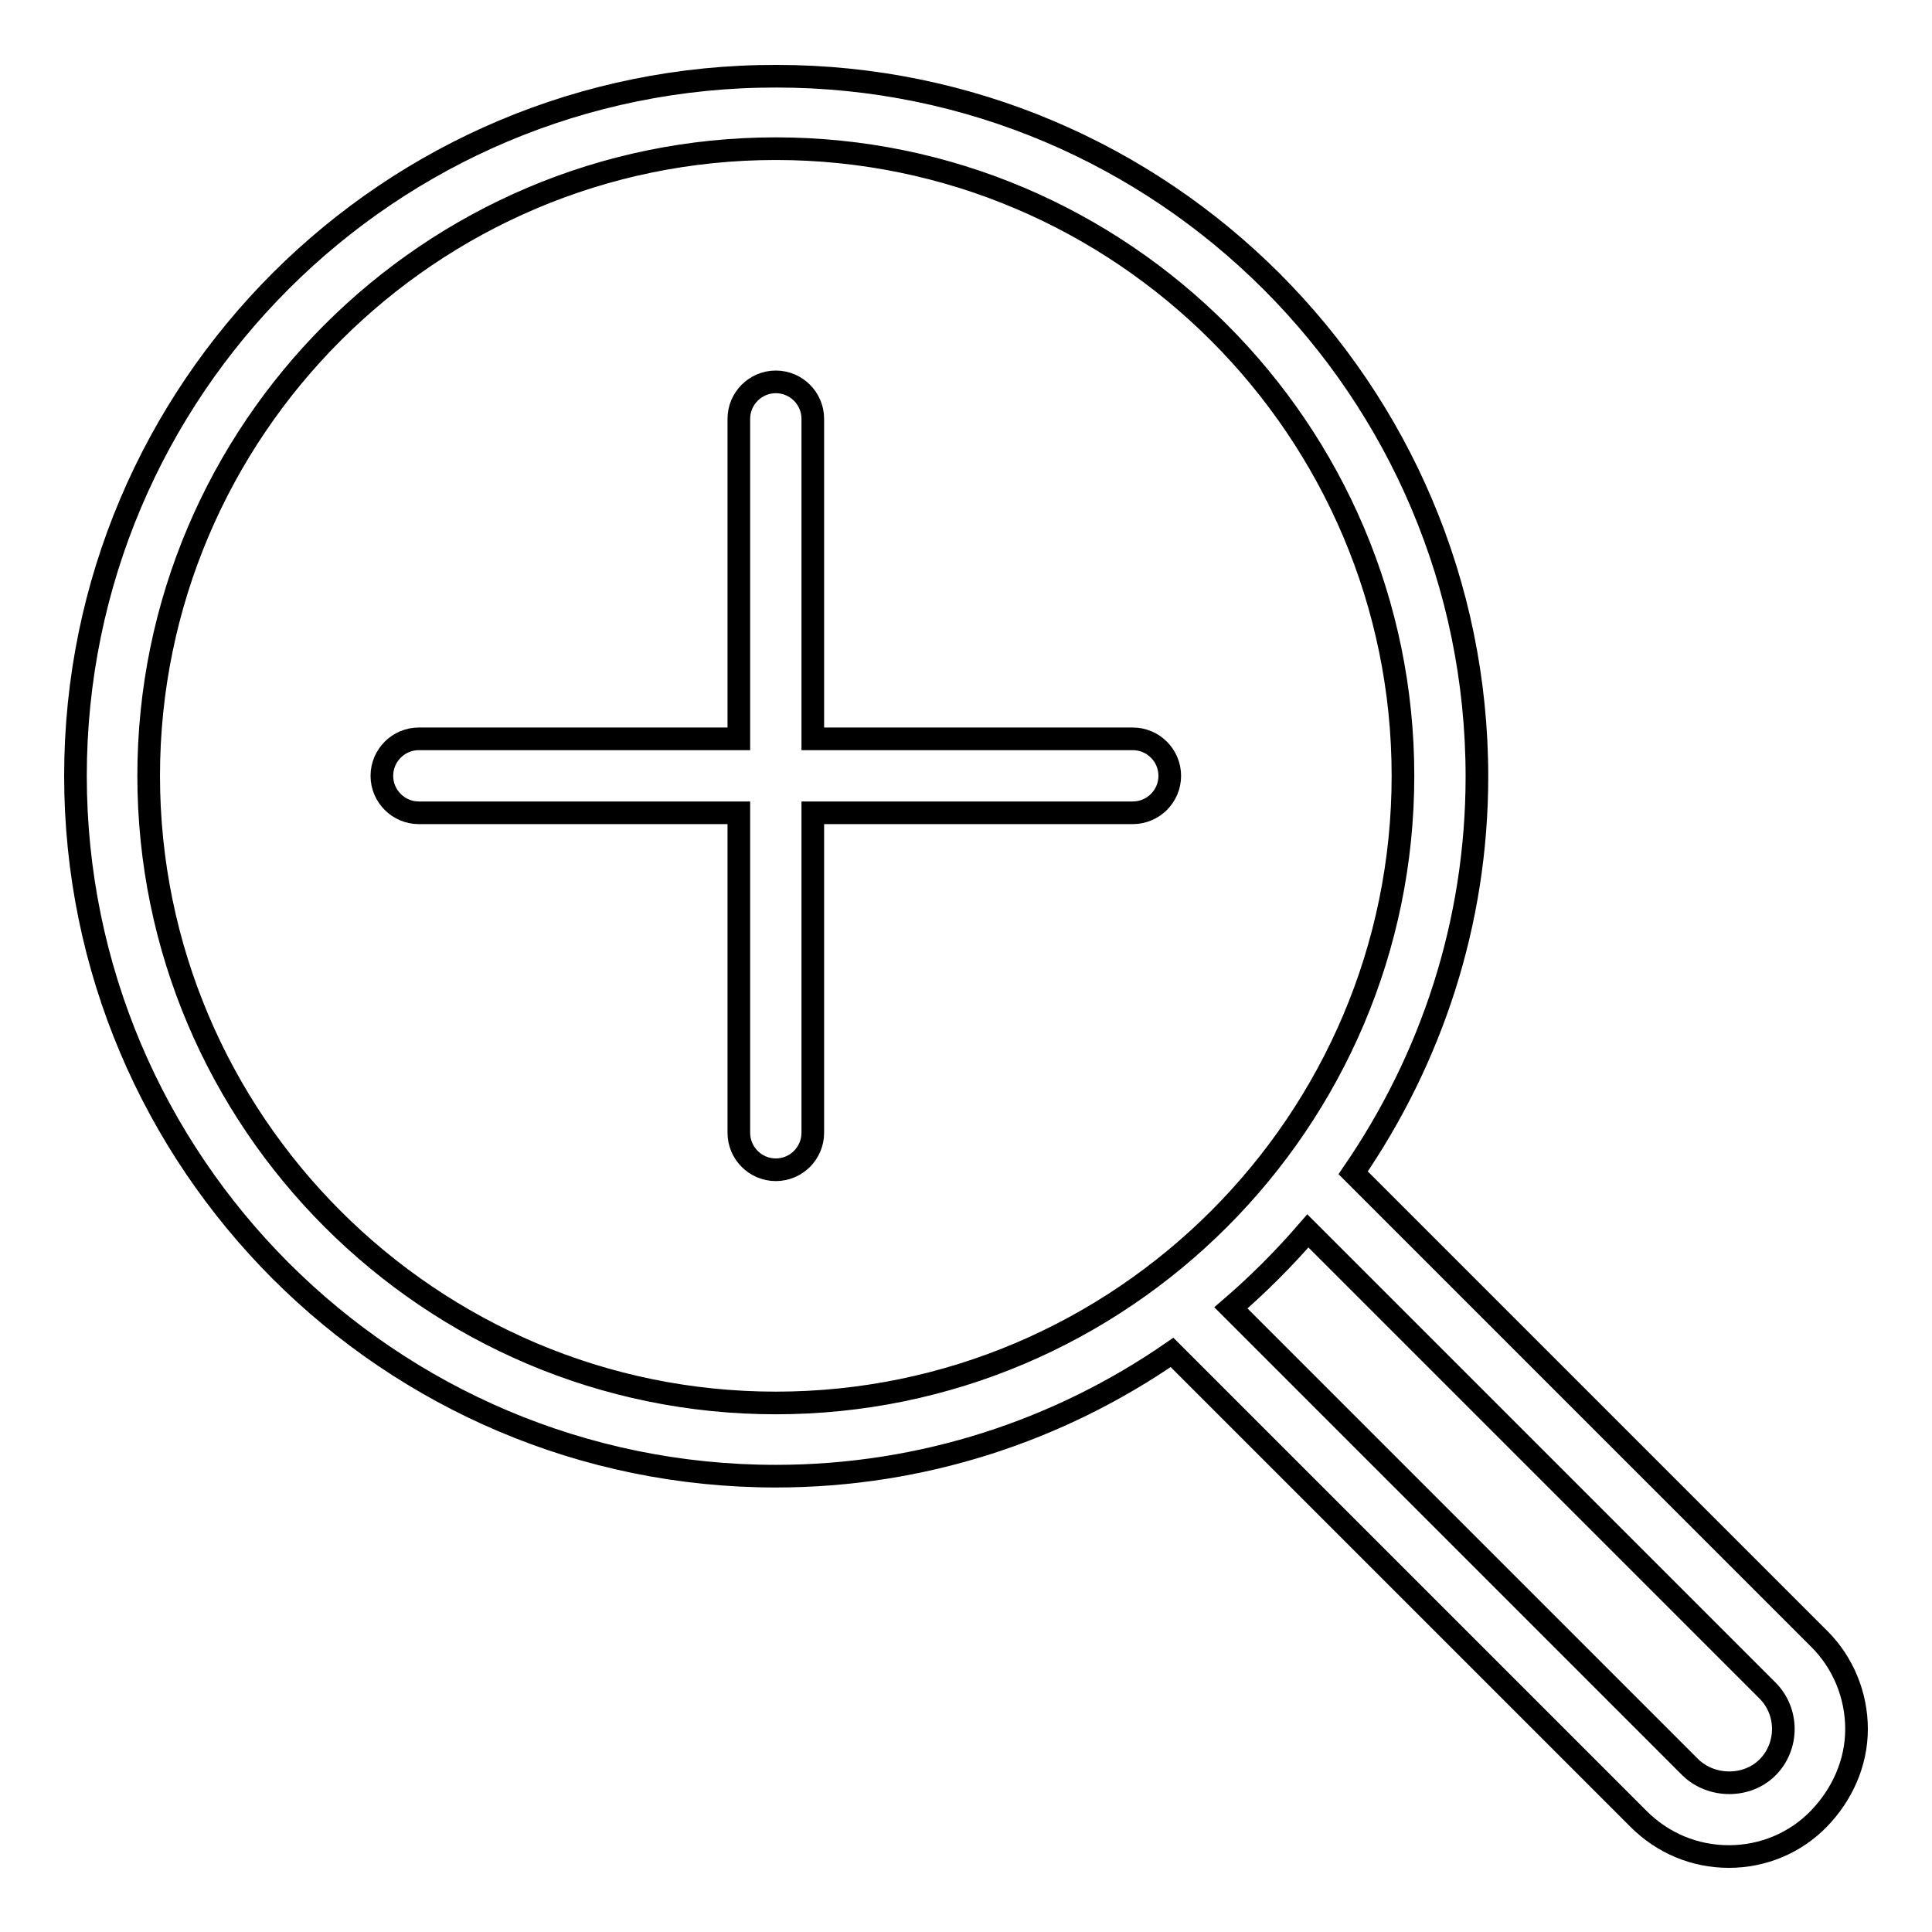 <?xml version="1.0" encoding="utf-8"?>
<!-- Svg Vector Icons : http://www.onlinewebfonts.com/icon -->
<!DOCTYPE svg PUBLIC "-//W3C//DTD SVG 1.1//EN" "http://www.w3.org/Graphics/SVG/1.1/DTD/svg11.dtd">
<svg version="1.1" xmlns="http://www.w3.org/2000/svg" xmlns:xlink="http://www.w3.org/1999/xlink" x="0px" y="0px" viewBox="0 0 256 256" enable-background="new 0 0 256 256" xml:space="preserve">
<g><g><path stroke-width="3" fill-opacity="0" stroke="#000000"  d="M241.1,217.2l-61.8-61.8c10.3-15,16.4-33,16.4-52.5c0-51.2-41.6-92.8-92.8-92.8C51.6,10,10,51.6,10,102.8c0,51.2,41.6,92.8,92.8,92.8c19.5,0,37.6-6.1,52.5-16.4l61.8,61.8c3.2,3.2,7.4,5,12,5c4.5,0,8.8-1.8,11.9-5s5-7.4,5-11.9C246,224.6,244.2,220.3,241.1,217.2z M102.8,185.9c-45.8,0-83.1-37.3-83.1-83.1c0-45.8,37.3-83.1,83.1-83.1c45.8,0,83.1,37.3,83.1,83.1S148.6,185.9,102.8,185.9z M234.2,234.2c-2.7,2.7-7.4,2.7-10.2,0l-60.9-60.9c3.6-3.1,7-6.5,10.2-10.2l60.9,60.9C237,226.8,237,231.4,234.2,234.2z"/><path stroke-width="3" fill-opacity="0" stroke="#000000"  d="M150.1,97.9h-42.4V55.5c0-2.7-2.2-4.9-4.9-4.9s-4.9,2.2-4.9,4.9v42.4H55.5c-2.7,0-4.9,2.2-4.9,4.9c0,2.7,2.2,4.9,4.9,4.9h42.4v42.4c0,2.7,2.2,4.9,4.9,4.9c2.7,0,4.9-2.2,4.9-4.9v-42.4h42.4c2.7,0,4.9-2.2,4.9-4.9C155,100.1,152.8,97.9,150.1,97.9z"/></g></g>
</svg>